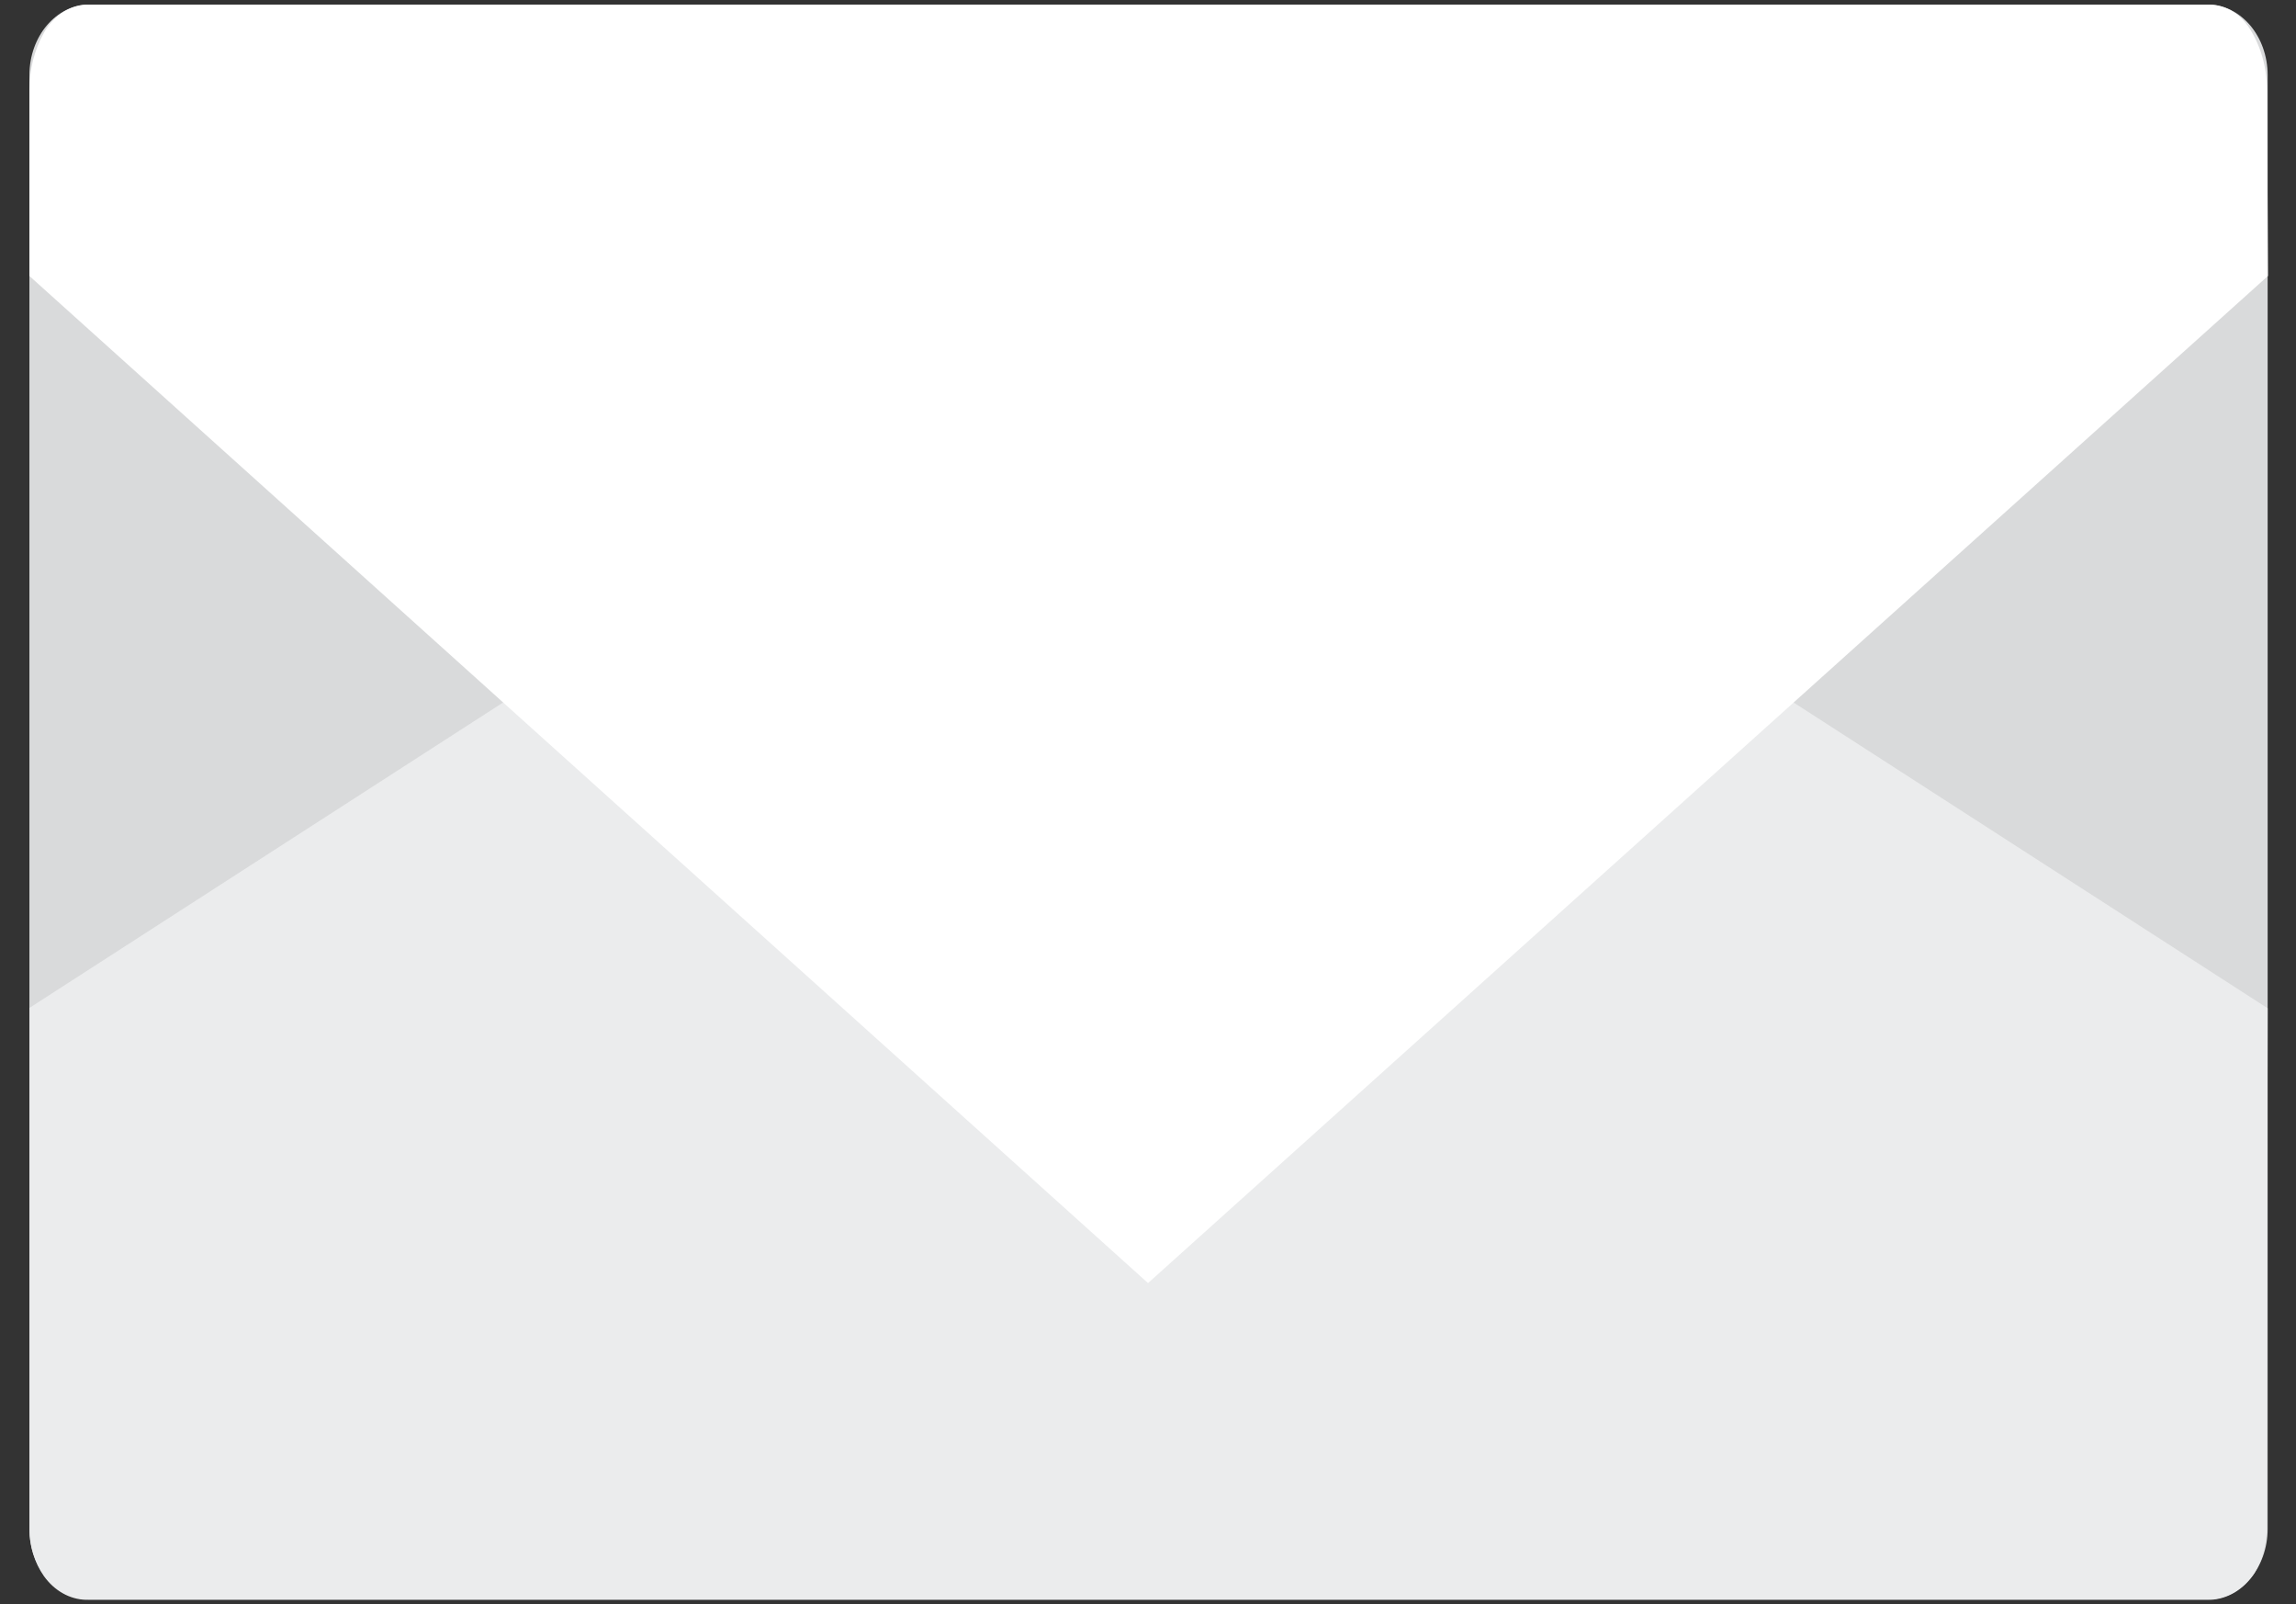 <svg width="63" height="44" viewBox="0 0 63 44" fill="none" xmlns="http://www.w3.org/2000/svg">
<rect x="0" y="0" width="63" height="44" fill="#333333" stroke="none"/>
<path d="M60.58 0.127H2.449C1.542 0.127 0.807 0.994 0.807 2.064V41.938C0.807 43.007 1.542 43.875 2.449 43.875H60.58C61.487 43.875 62.222 43.007 62.222 41.938V2.064C62.222 0.994 61.487 0.127 60.58 0.127Z" fill="#D9DADB"/>
<path d="M2.352 43.884H60.648C60.883 43.875 61.114 43.804 61.324 43.678C61.533 43.551 61.717 43.372 61.861 43.152C62.077 42.802 62.194 42.38 62.197 41.947C62.205 37.184 62.213 32.42 62.222 27.657L31.511 7.857L0.807 27.648V41.938C0.809 42.411 0.949 42.869 1.205 43.234C1.347 43.432 1.522 43.592 1.72 43.704C1.917 43.816 2.133 43.877 2.352 43.884Z" fill="#EBECED"/>
<path d="M0.807 7.57L31.501 35.196L62.23 7.57L62.205 2.456C62.202 1.824 62.019 1.211 61.685 0.717C61.558 0.537 61.4 0.391 61.221 0.289C61.042 0.187 60.846 0.132 60.648 0.127L2.352 0.127C2.119 0.14 1.892 0.22 1.691 0.358C1.489 0.497 1.318 0.69 1.193 0.922C0.941 1.379 0.807 1.911 0.807 2.456L0.807 7.57Z" fill="white"/>
</svg>
